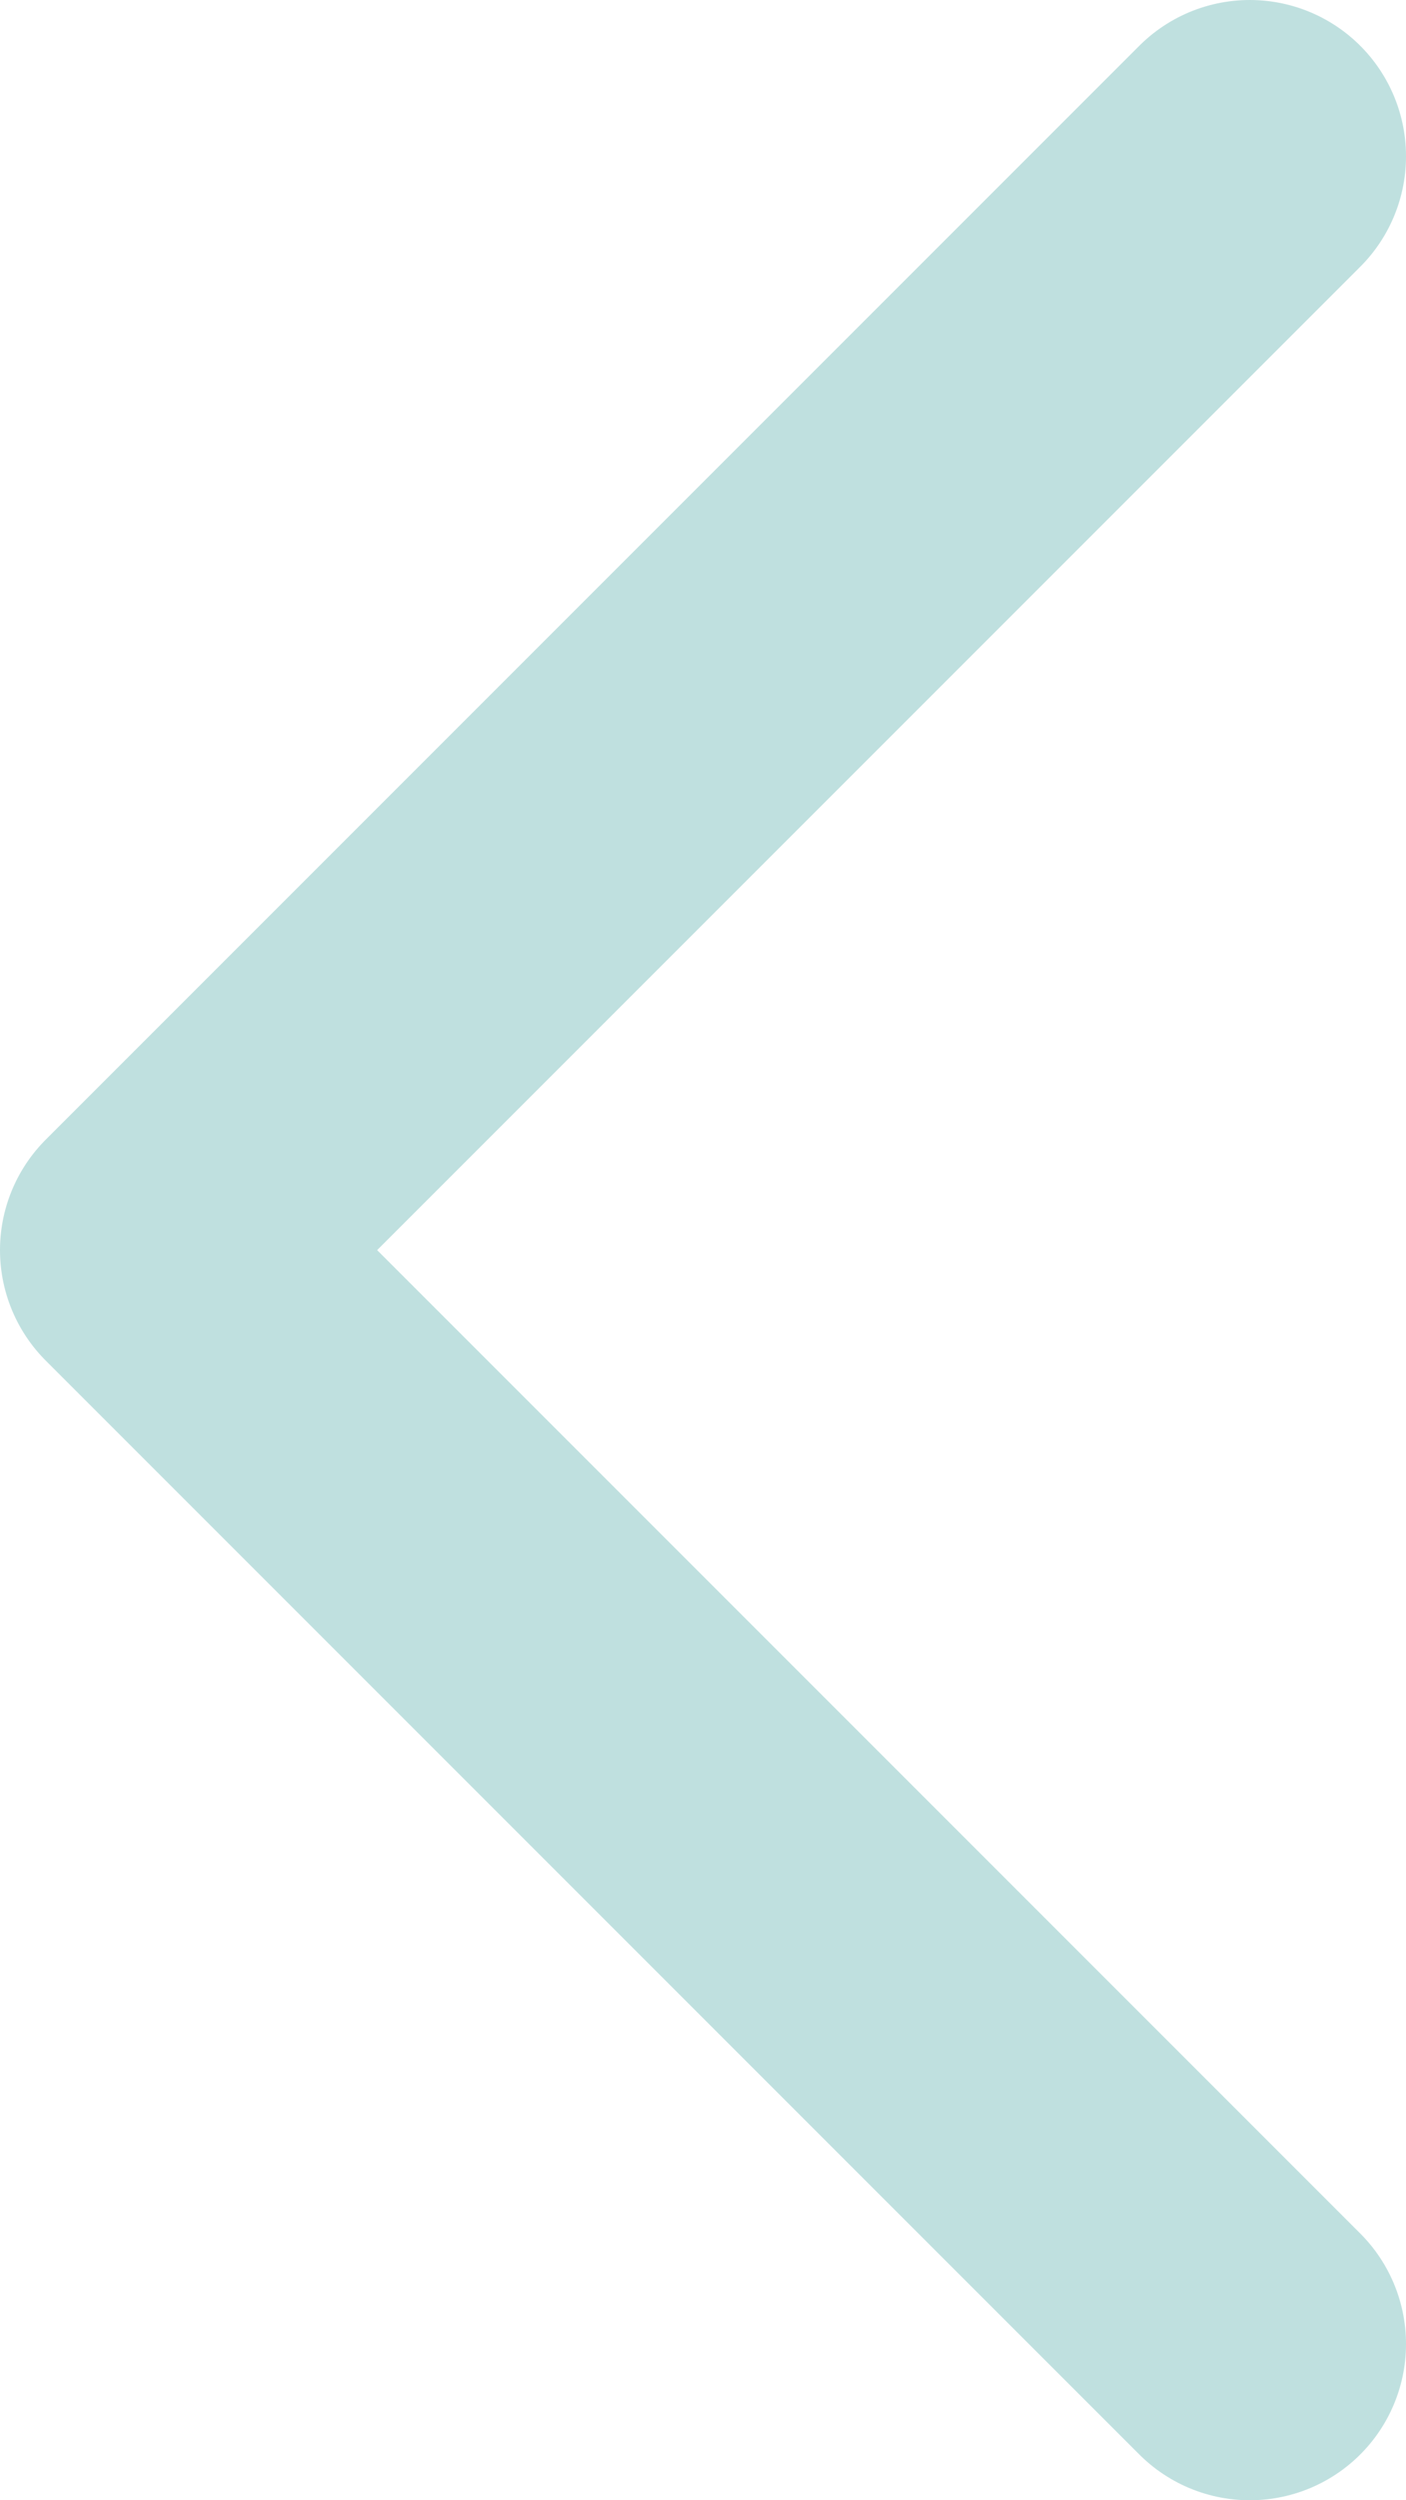 <?xml version="1.0" encoding="utf-8"?>
<!-- Generator: Adobe Illustrator 28.0.0, SVG Export Plug-In . SVG Version: 6.00 Build 0)  -->
<svg version="1.1" id="Livello_1" xmlns="http://www.w3.org/2000/svg" xmlns:xlink="http://www.w3.org/1999/xlink" x="0px" y="0px"
	 viewBox="0 0 9 16" style="enable-background:new 0 0 9 16;" xml:space="preserve">
<style type="text/css">
	.st0{fill:none;stroke:#BFE0DF;stroke-width:2;stroke-linecap:round;stroke-linejoin:round;}
</style>
<g id="Livello_2_00000027575171312944752430000013644161524105359528_">
	<g id="Livello_1-2">
		<path class="st0" d="M8,15L1,8l7-7"/>
	</g>
</g>
</svg>
